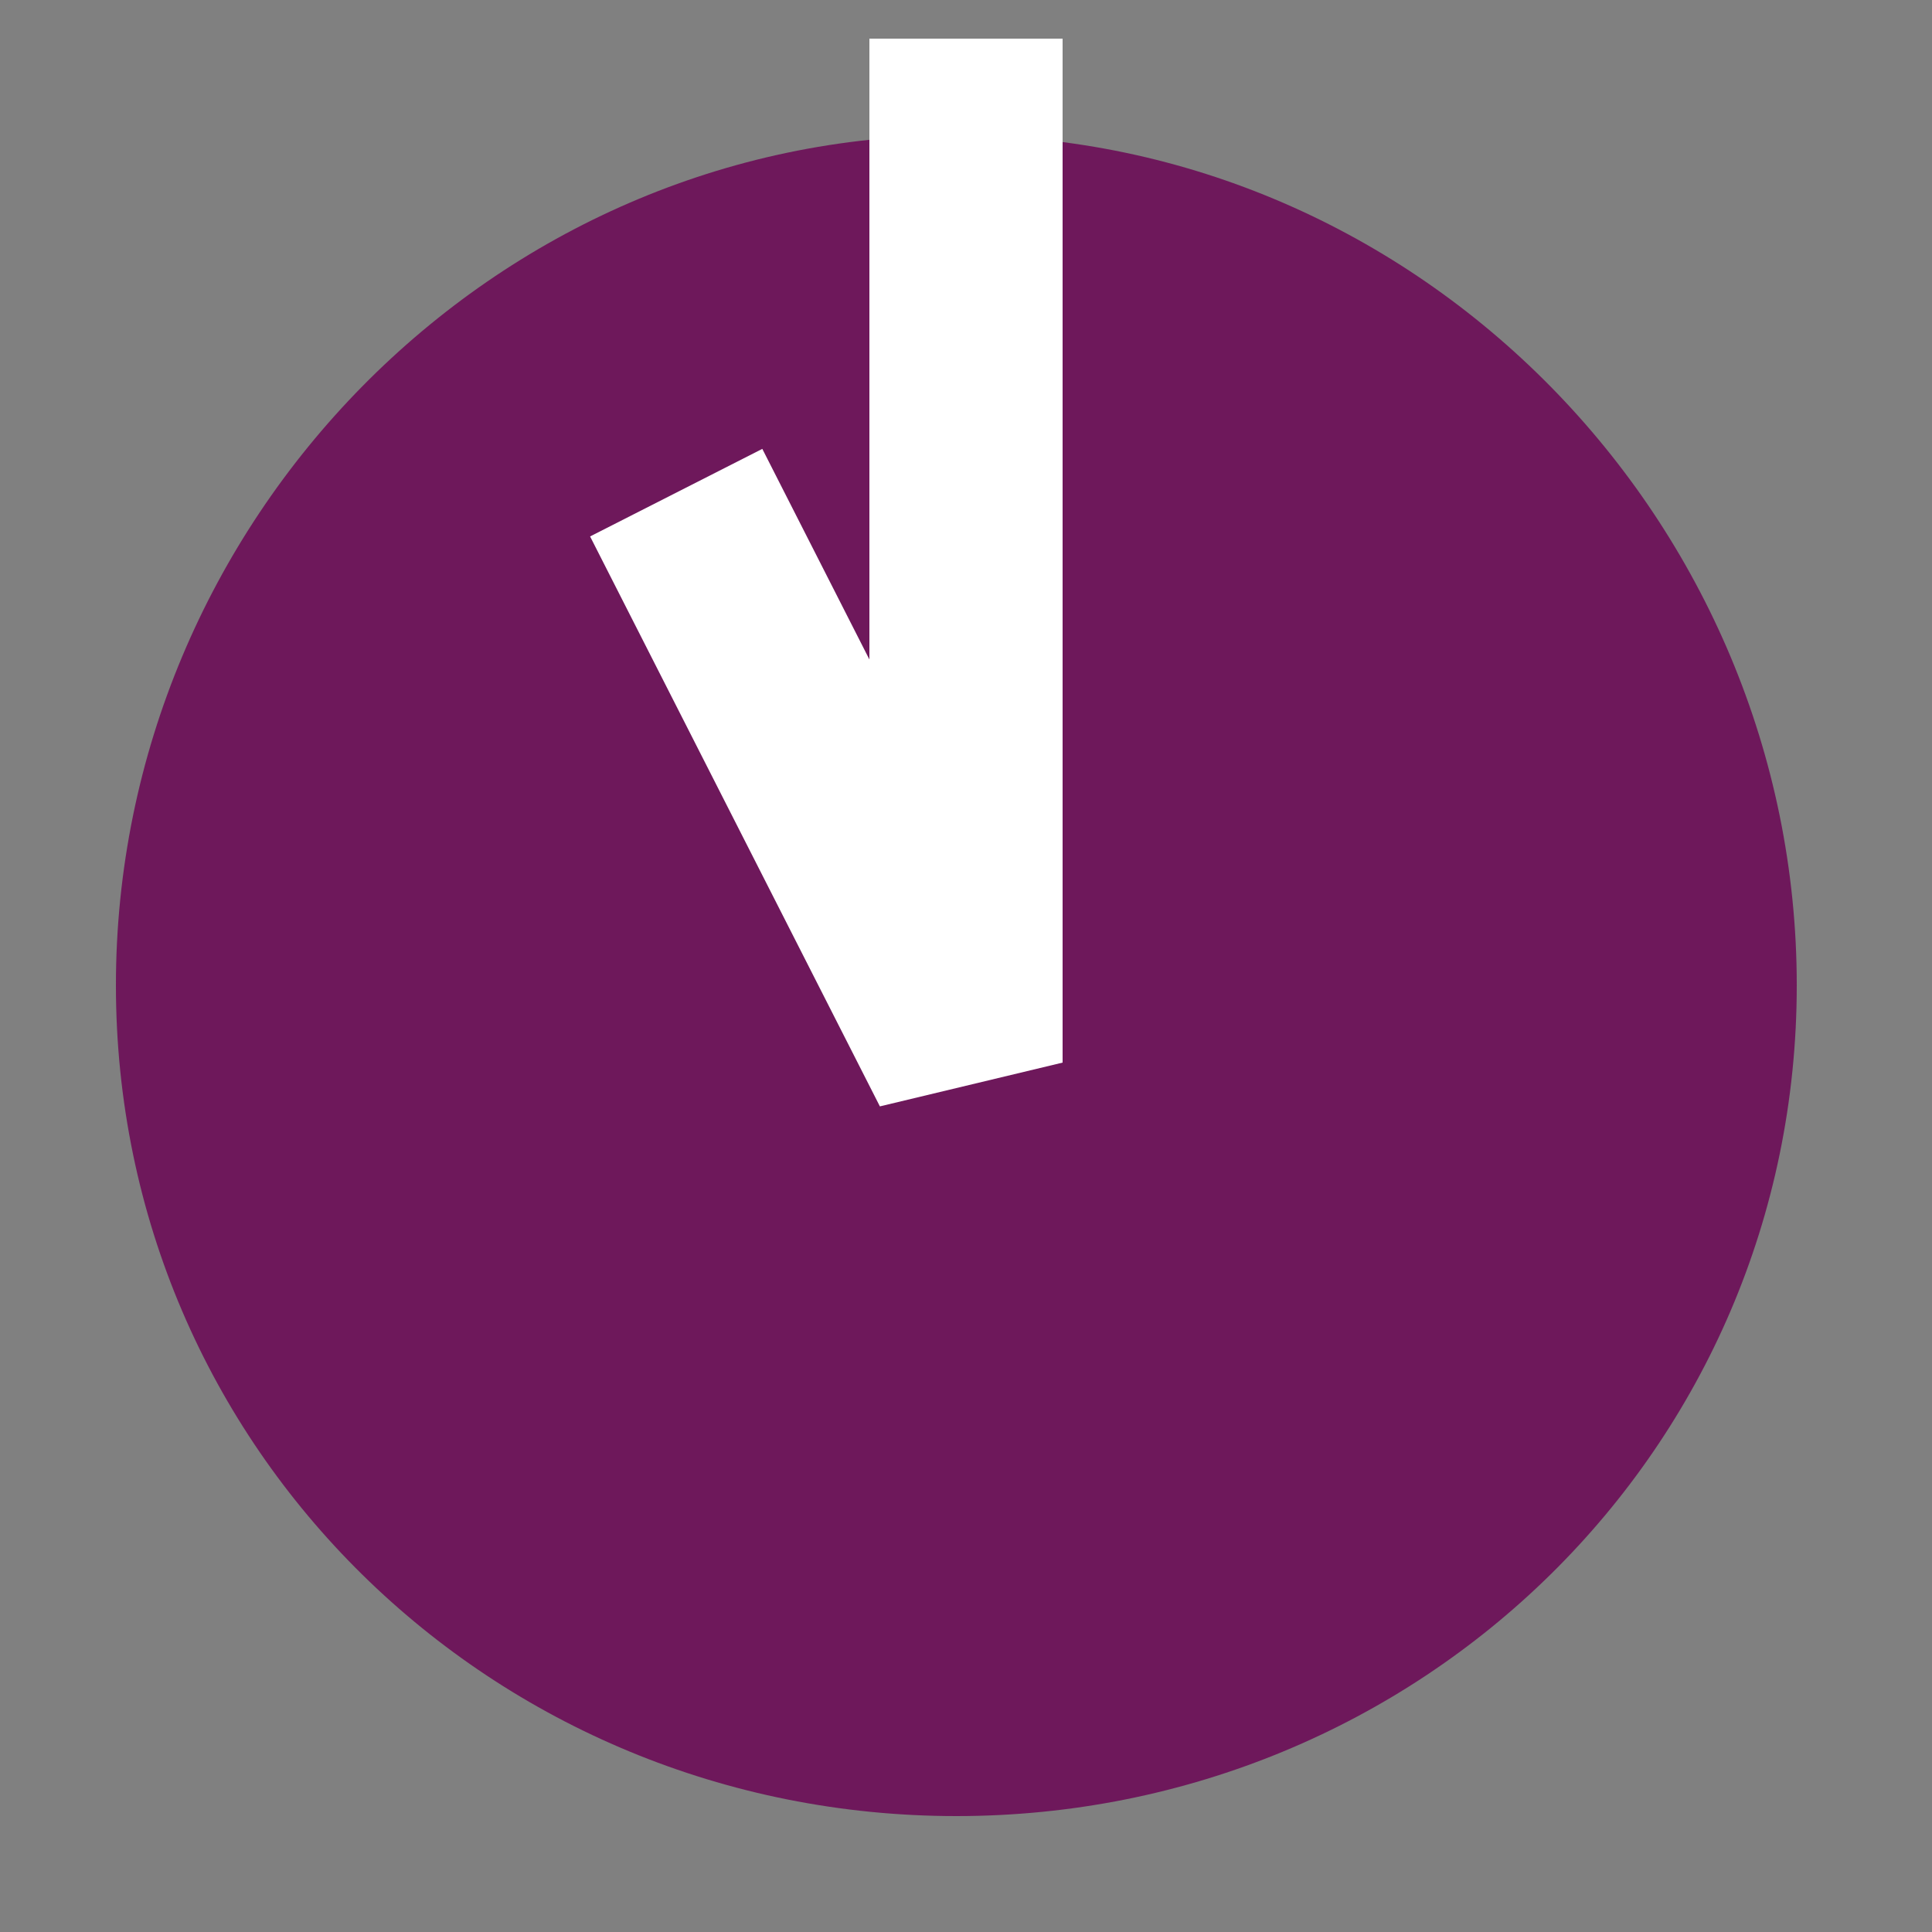 <?xml version="1.0" encoding="UTF-8"?> <!-- Generator: Adobe Illustrator 24.1.2, SVG Export Plug-In . SVG Version: 6.00 Build 0) --> <svg xmlns="http://www.w3.org/2000/svg" xmlns:xlink="http://www.w3.org/1999/xlink" id="Layer_1" x="0px" y="0px" viewBox="0 0 100 100" xml:space="preserve"><rect x="0" y="0" width="100" height="100" fill="#808080" stroke="none"/> <g> <path fill="#6E185B" d="M93,51c0,24-19.5,43-43.5,43S6,75,6,51S25.5,7,49.5,7S93,27,93,51z"></path> </g> <polyline fill="none" stroke="#FFFFFF" stroke-width="10" stroke-linejoin="bevel" stroke-miterlimit="10" points="50,2 50,55 35,25.5 "></polyline> </svg> 